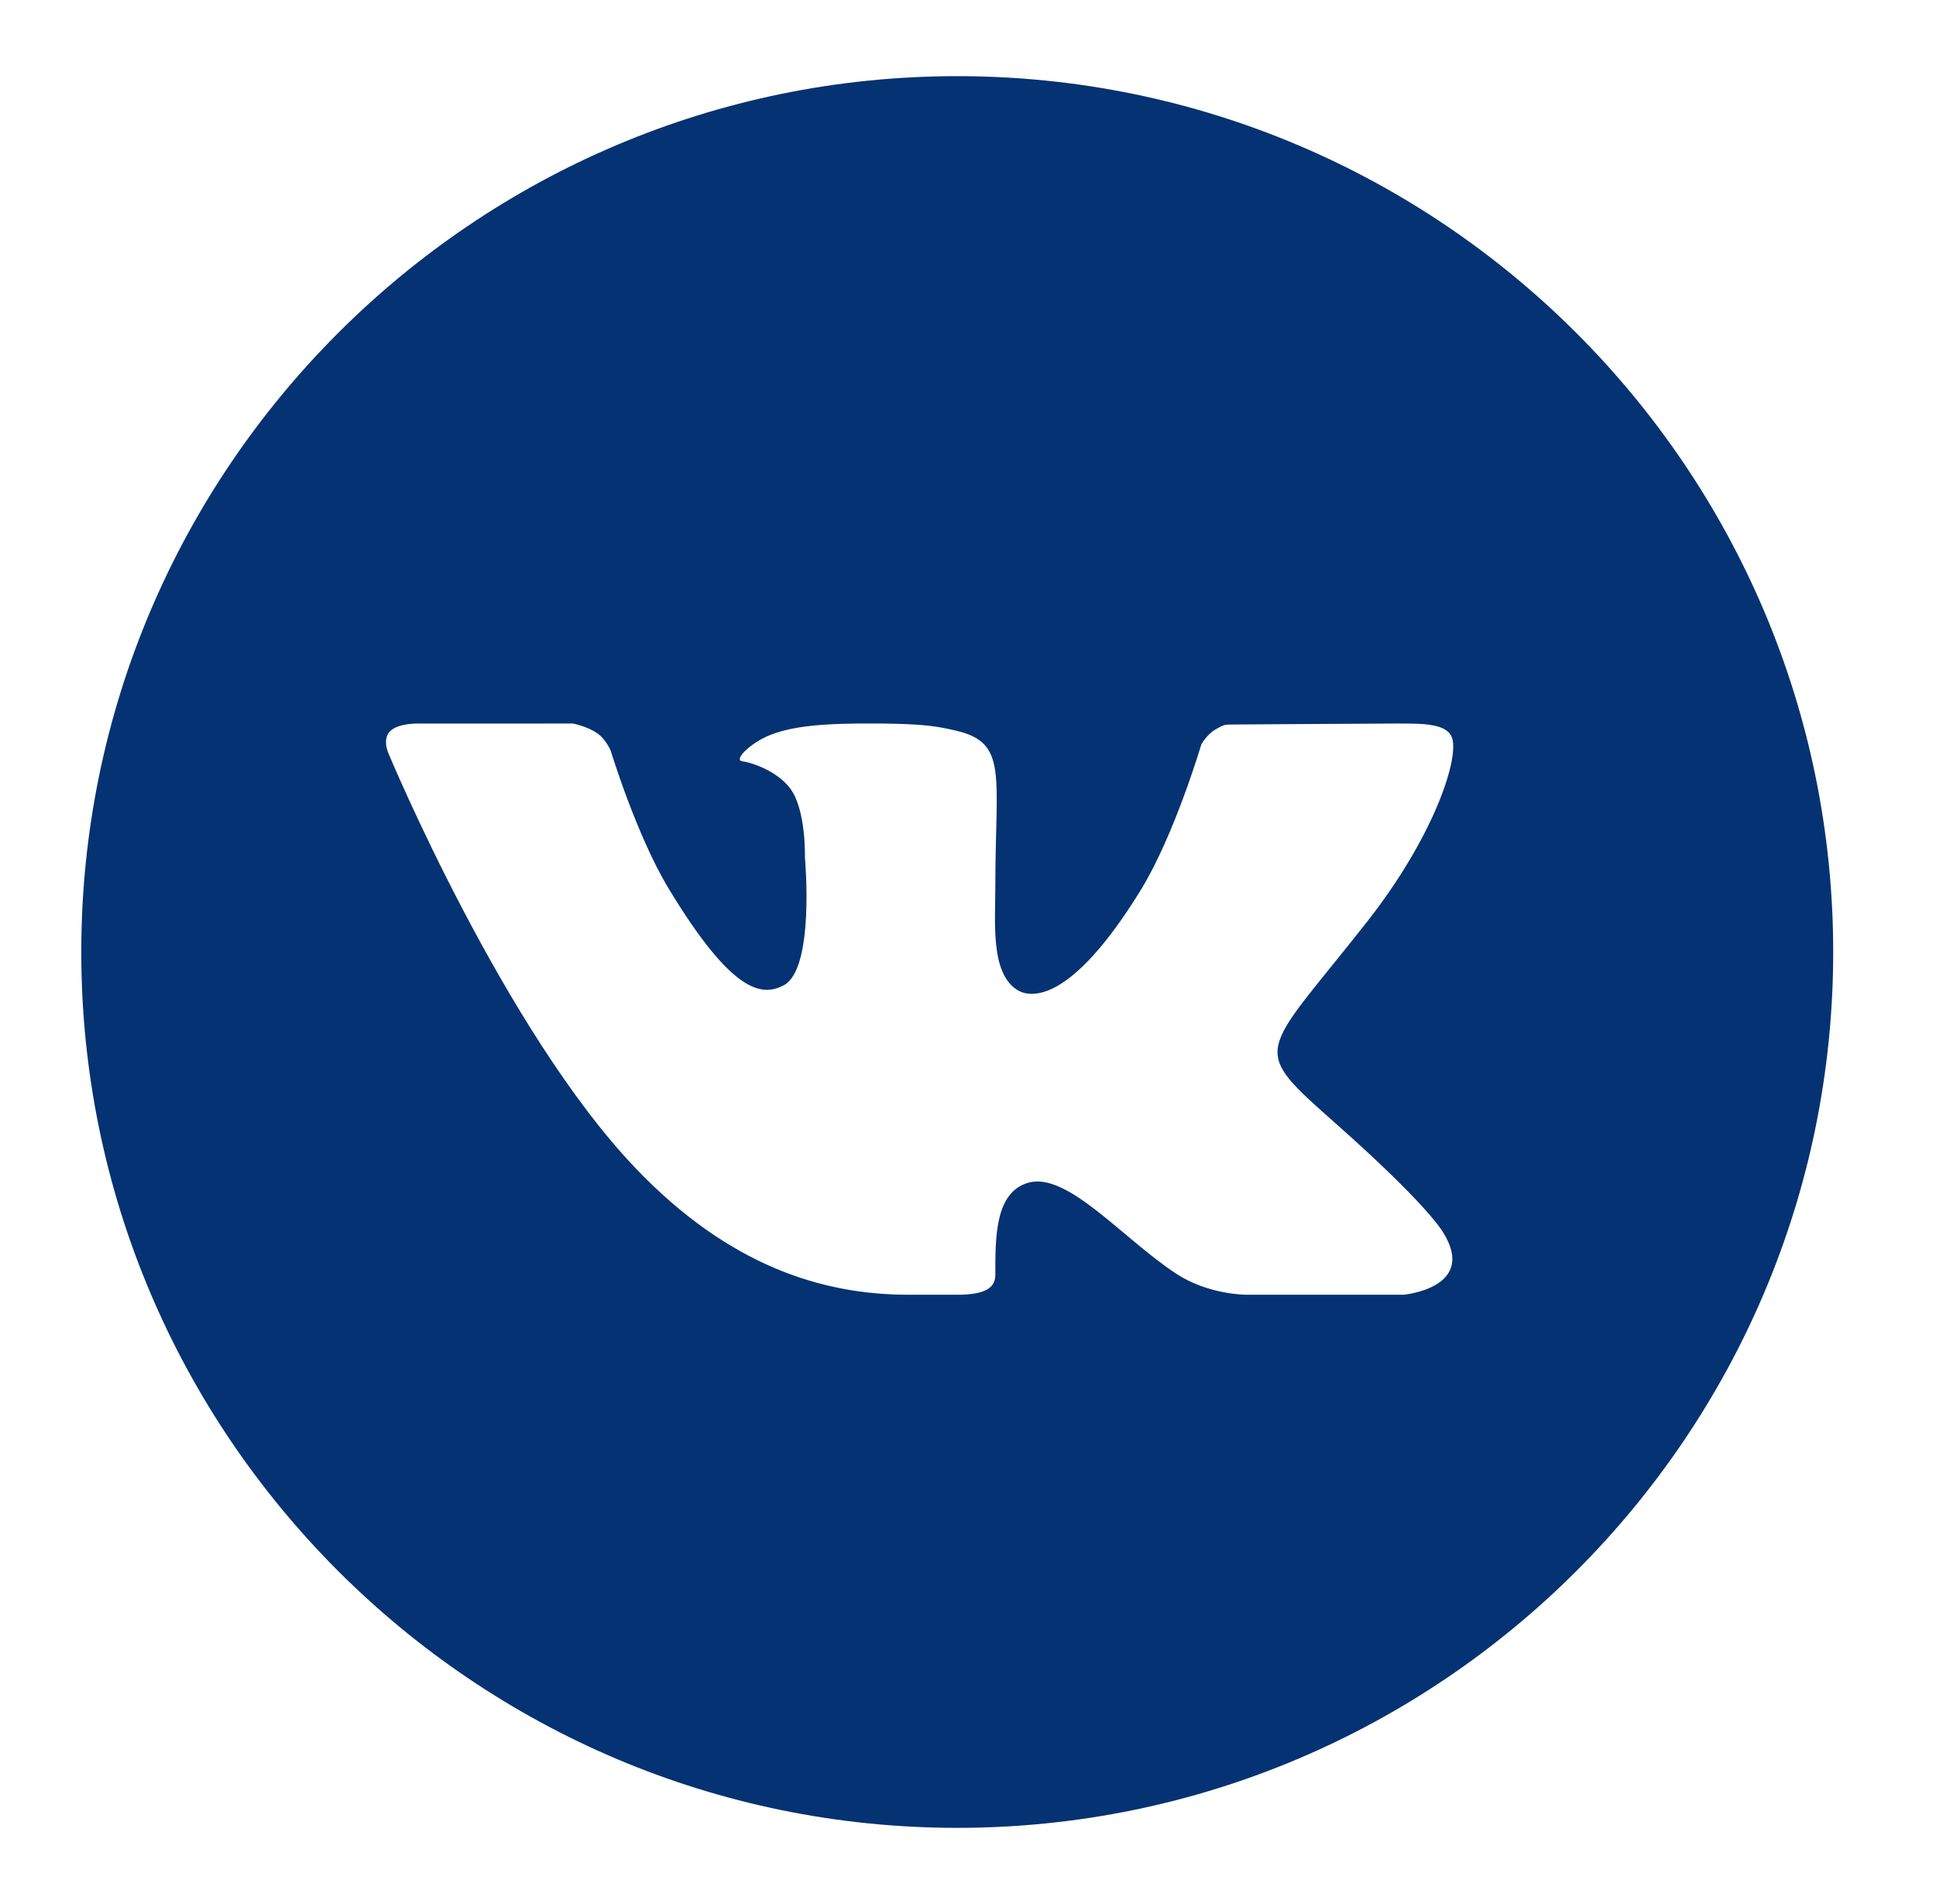 <?xml version="1.0" encoding="UTF-8"?> <svg xmlns="http://www.w3.org/2000/svg" width="61" height="60" viewBox="0 0 61 60" fill="none"><path d="M30.161 2.4C14.943 2.4 2.561 14.781 2.561 30C2.561 45.218 14.943 57.6 30.161 57.6C45.381 57.6 57.761 45.218 57.761 30C57.761 14.781 45.381 2.4 30.161 2.4ZM42.129 35.442C44.813 37.825 45.371 38.676 45.462 38.821C46.575 40.585 44.229 40.8 44.229 40.8H39.285C39.285 40.8 38.081 40.813 37.053 40.132C35.376 39.033 33.621 36.905 32.387 37.274C31.351 37.584 31.361 38.983 31.361 40.179C31.361 40.608 30.993 40.8 30.161 40.8C29.329 40.8 28.984 40.8 28.615 40.8C25.907 40.8 22.968 39.888 20.037 36.824C15.889 32.493 12.252 23.77 12.252 23.77C12.252 23.77 12.037 23.33 12.271 23.063C12.537 22.763 13.258 22.801 13.258 22.801L18.052 22.8C18.052 22.8 18.503 22.885 18.827 23.113C19.095 23.3 19.243 23.658 19.243 23.658C19.243 23.658 20.049 26.317 21.075 28.013C23.079 31.322 24.011 31.406 24.691 31.05C25.685 30.534 25.361 27.015 25.361 27.015C25.361 27.015 25.405 25.505 24.887 24.831C24.487 24.311 23.723 24.034 23.389 23.99C23.119 23.956 23.571 23.483 24.145 23.213C24.913 22.871 25.959 22.783 27.761 22.8C29.164 22.813 29.568 22.897 30.115 23.023C31.77 23.405 31.361 24.412 31.361 27.947C31.361 29.079 31.205 30.672 32.059 31.2C32.428 31.428 33.69 31.706 35.937 28.058C37.003 26.328 37.852 23.457 37.852 23.457C37.852 23.457 38.027 23.142 38.299 22.986C38.578 22.826 38.569 22.83 38.951 22.83C39.333 22.83 43.159 22.8 43.999 22.8C44.838 22.8 45.625 22.79 45.761 23.282C45.955 23.989 45.142 26.411 43.08 29.039C39.693 33.352 39.317 32.948 42.129 35.442Z" fill="#053272"></path></svg> 